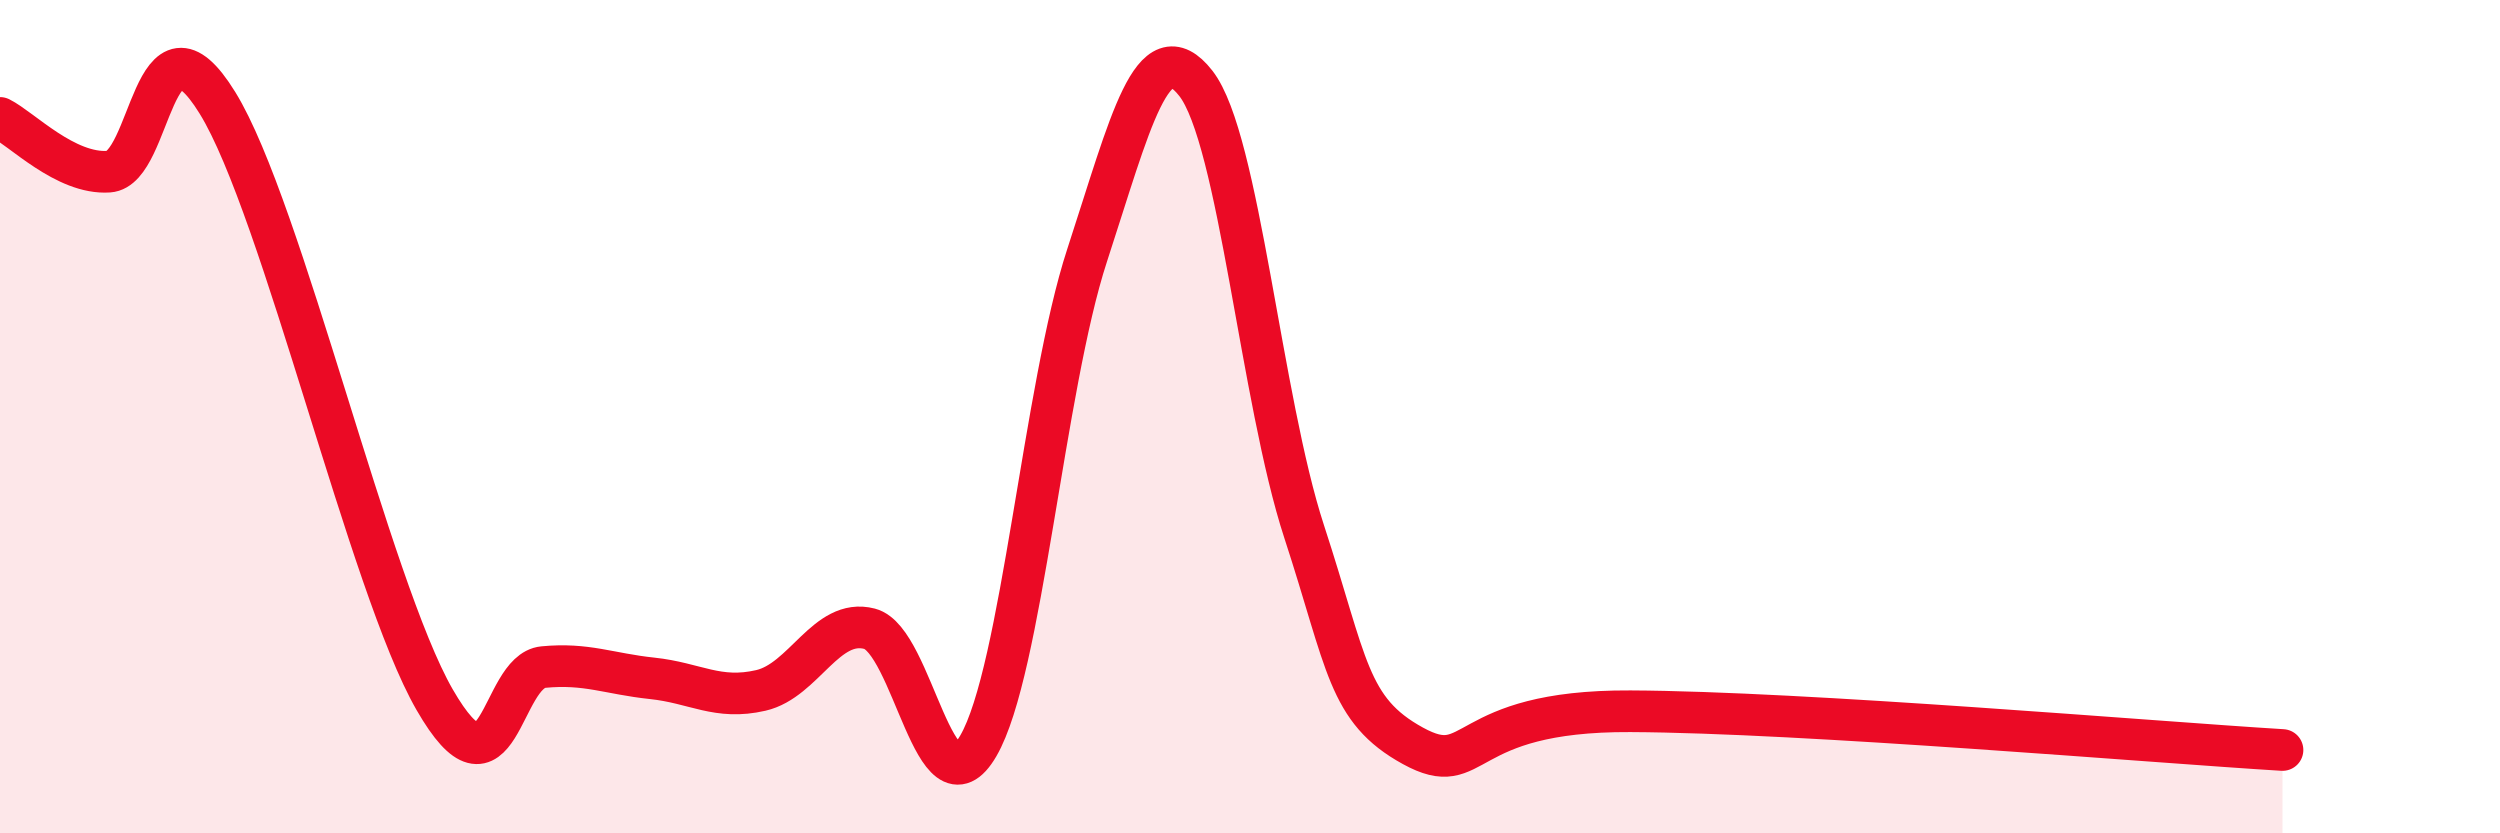 
    <svg width="60" height="20" viewBox="0 0 60 20" xmlns="http://www.w3.org/2000/svg">
      <path
        d="M 0,2.83 C 0.52,3.09 1.57,4.19 2.61,4.12 C 3.65,4.05 3.66,-0.06 5.22,2.47 C 6.78,5 8.87,14.08 10.43,16.79 C 11.99,19.5 12,16.11 13.04,16.01 C 14.08,15.91 14.61,16.17 15.65,16.28 C 16.69,16.39 17.22,16.81 18.26,16.57 C 19.3,16.33 19.83,14.82 20.87,15.09 C 21.91,15.36 22.44,19.69 23.48,17.9 C 24.52,16.11 25.05,9.31 26.09,6.13 C 27.13,2.95 27.66,0.67 28.7,2 C 29.74,3.33 30.26,9.58 31.3,12.76 C 32.34,15.94 32.34,17.04 33.91,17.9 C 35.48,18.76 34.96,17.05 39.13,17.07 C 43.3,17.09 51.65,17.81 54.78,18L54.78 20L0 20Z"
        fill="#EB0A25"
        opacity="0.1"
        stroke-linecap="round"
        stroke-linejoin="round"
      />
      <path
        d="M 0,2.83 C 0.52,3.09 1.57,4.19 2.61,4.12 C 3.65,4.05 3.66,-0.06 5.22,2.47 C 6.78,5 8.87,14.08 10.43,16.79 C 11.99,19.5 12,16.11 13.04,16.01 C 14.08,15.91 14.61,16.17 15.65,16.28 C 16.69,16.39 17.22,16.81 18.26,16.57 C 19.3,16.33 19.83,14.82 20.87,15.09 C 21.91,15.36 22.44,19.69 23.48,17.9 C 24.52,16.11 25.05,9.31 26.09,6.13 C 27.13,2.95 27.66,0.67 28.7,2 C 29.74,3.33 30.26,9.58 31.3,12.76 C 32.34,15.94 32.34,17.04 33.91,17.9 C 35.48,18.76 34.96,17.05 39.13,17.07 C 43.3,17.09 51.65,17.81 54.78,18"
        stroke="#EB0A25"
        stroke-width="1"
        fill="none"
        stroke-linecap="round"
        stroke-linejoin="round"
      />
    </svg>
  